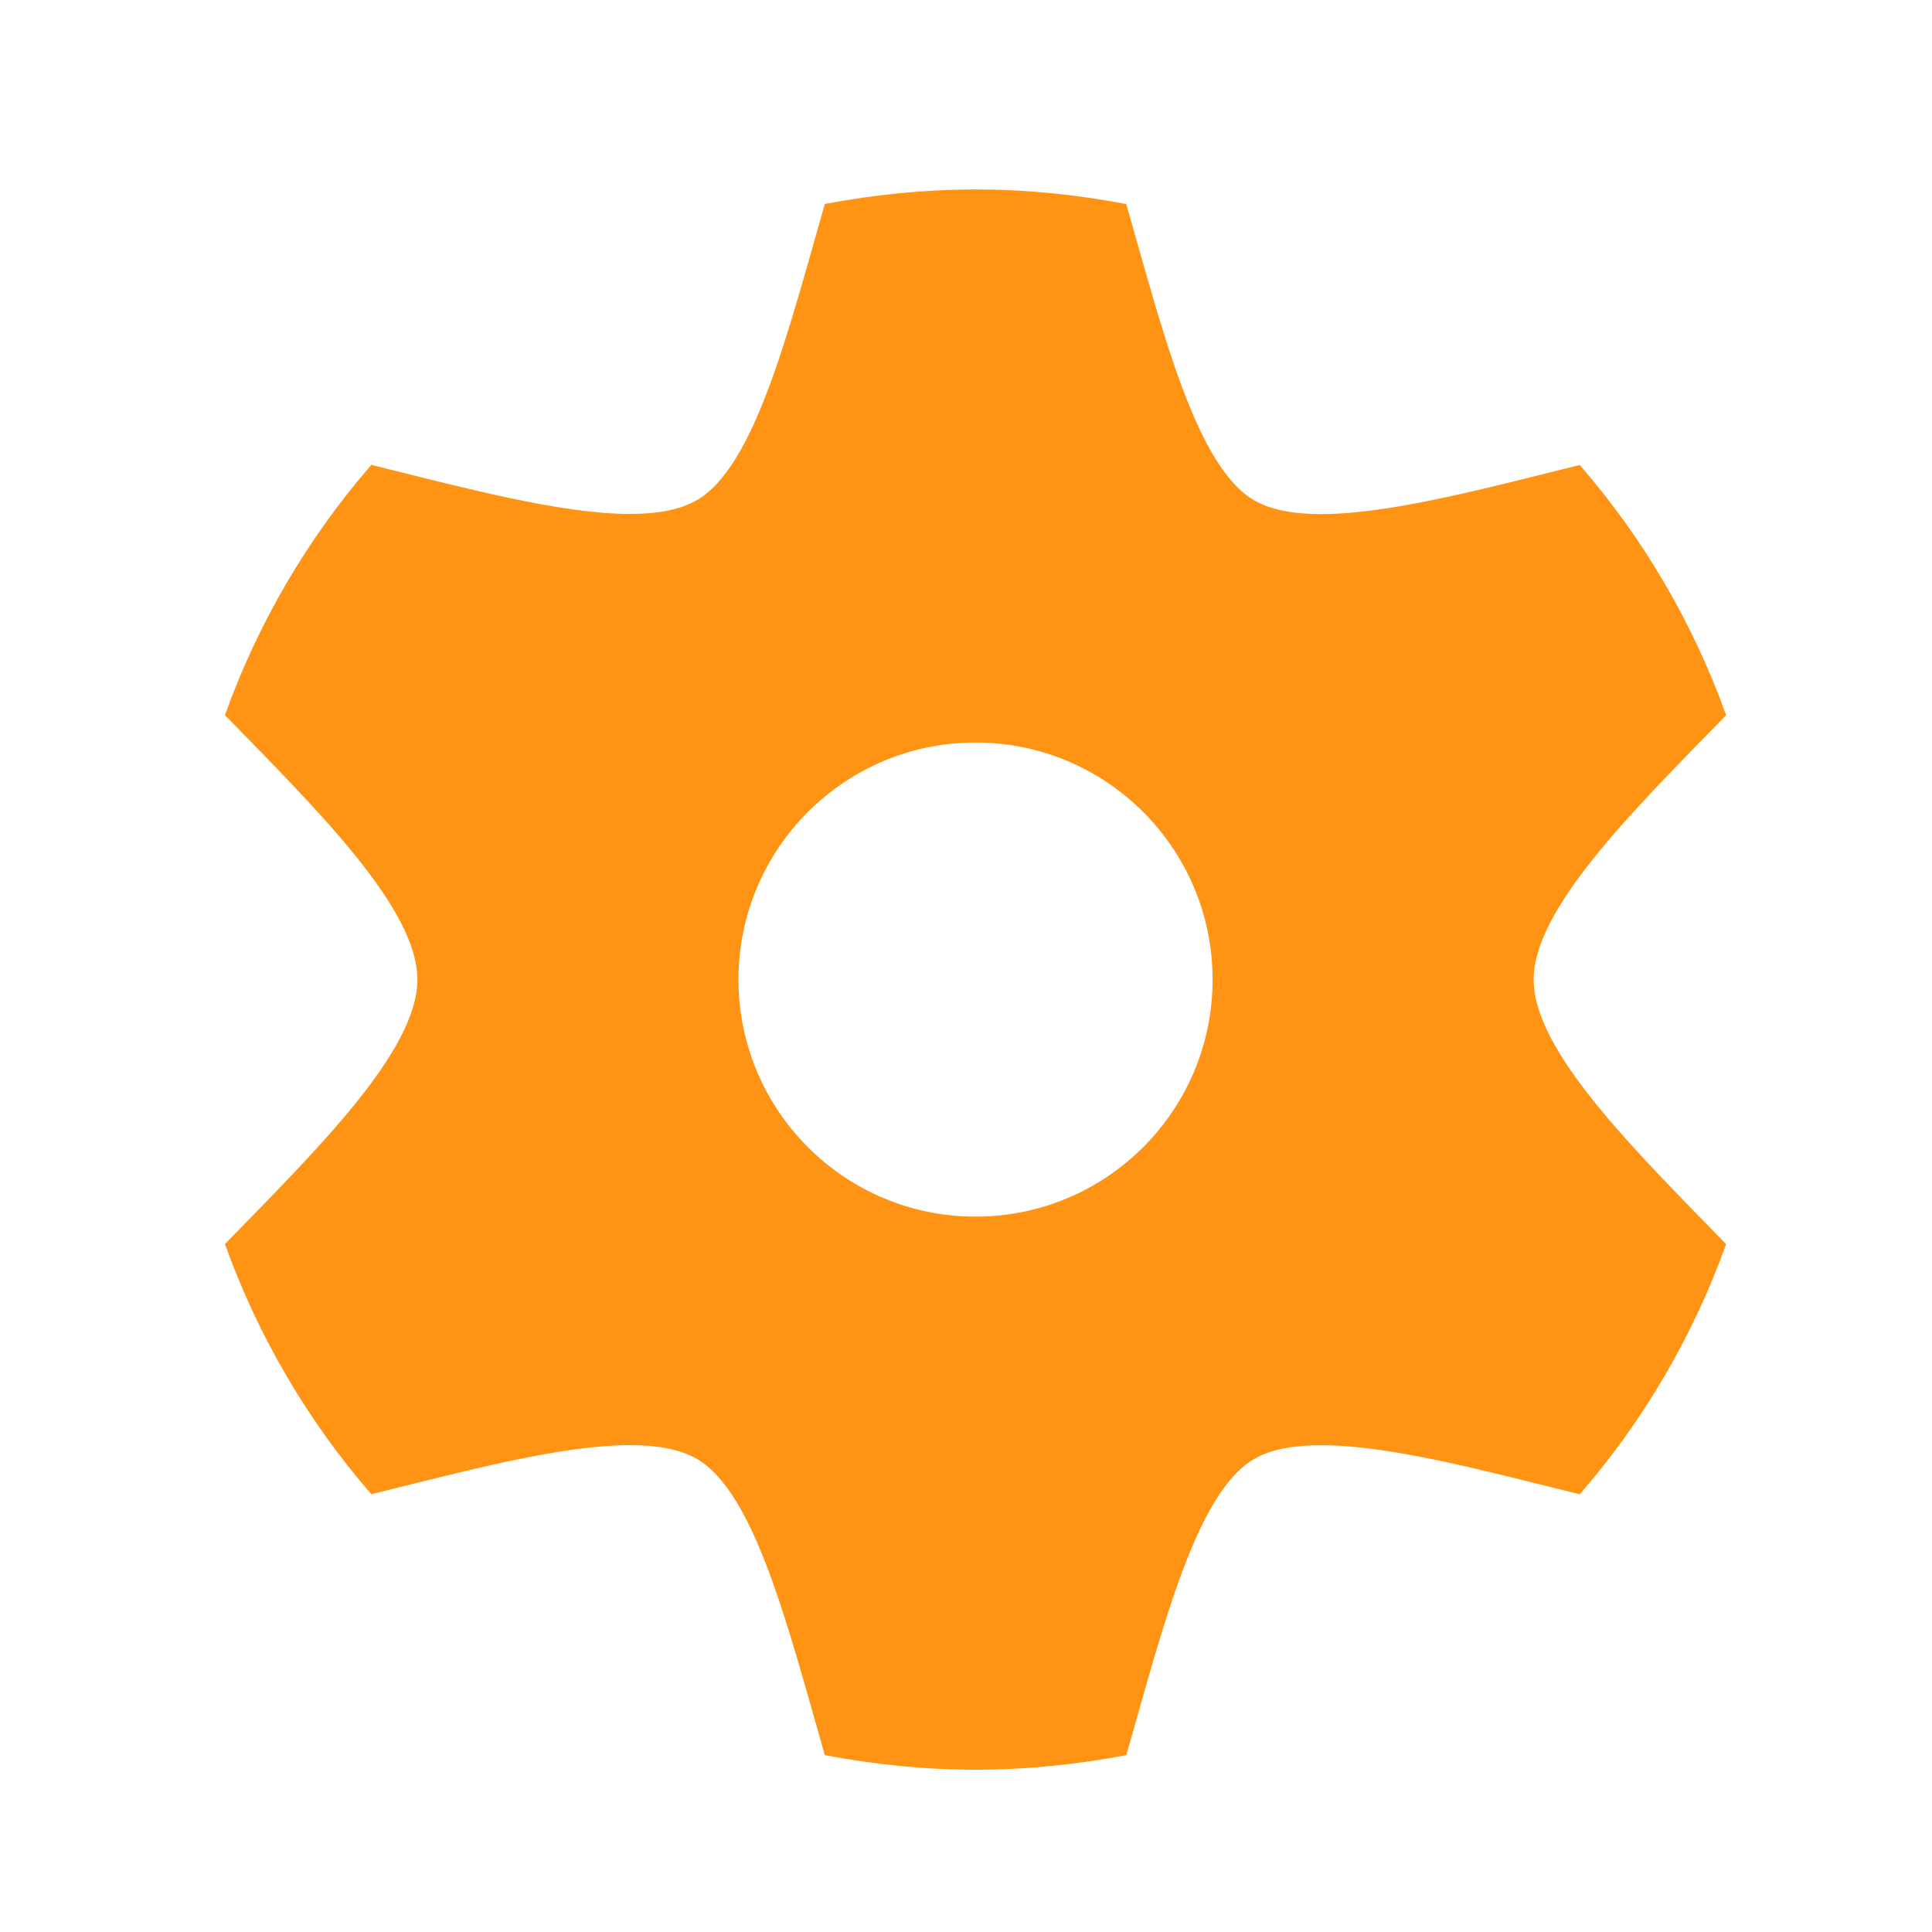 <svg width="49" height="49" viewBox="0 0 49 49" fill="none" xmlns="http://www.w3.org/2000/svg">
    <g clip-path="url(#clip0_3416_51063)">
        <path
            d="M9.418 37.897C11.786 37.311 14.225 36.652 15.976 36.652C16.66 36.652 17.239 36.753 17.667 36.997C19.144 37.844 19.99 41.274 20.919 44.514C22.158 44.75 23.434 44.884 24.742 44.884C26.051 44.884 27.326 44.75 28.566 44.515C29.494 41.275 30.34 37.845 31.816 36.999C32.244 36.754 32.823 36.654 33.508 36.654C35.258 36.654 37.699 37.313 40.066 37.899C41.674 36.047 42.936 33.901 43.779 31.554C41.43 29.143 38.897 26.653 38.897 24.846C38.897 23.039 41.43 20.55 43.779 18.139C42.936 15.791 41.674 13.645 40.066 11.793C37.698 12.38 35.258 13.039 33.508 13.039C32.823 13.039 32.244 12.938 31.816 12.693C30.339 11.847 29.494 8.417 28.565 5.176C27.326 4.939 26.051 4.805 24.742 4.805C23.434 4.805 22.158 4.939 20.919 5.173C19.991 8.414 19.144 11.844 17.667 12.689C17.239 12.935 16.66 13.035 15.976 13.035C14.225 13.035 11.785 12.376 9.418 11.79C7.81 13.643 6.547 15.788 5.705 18.137C8.053 20.548 10.586 23.037 10.586 24.844C10.586 26.652 8.054 29.141 5.705 31.552C6.547 33.899 7.81 36.045 9.418 37.897ZM18.73 24.844C18.73 21.524 21.422 18.832 24.742 18.832C28.063 18.832 30.754 21.524 30.754 24.844C30.754 28.165 28.063 30.856 24.742 30.856C21.422 30.856 18.73 28.165 18.73 24.844Z"
            fill="#FF9314" />
    </g>
    <defs>
        <clipPath id="clip0_3416_51063">
            <rect width="48.095" height="48.095" fill="white" transform="translate(0.695 0.797)" />
        </clipPath>
    </defs>
</svg>